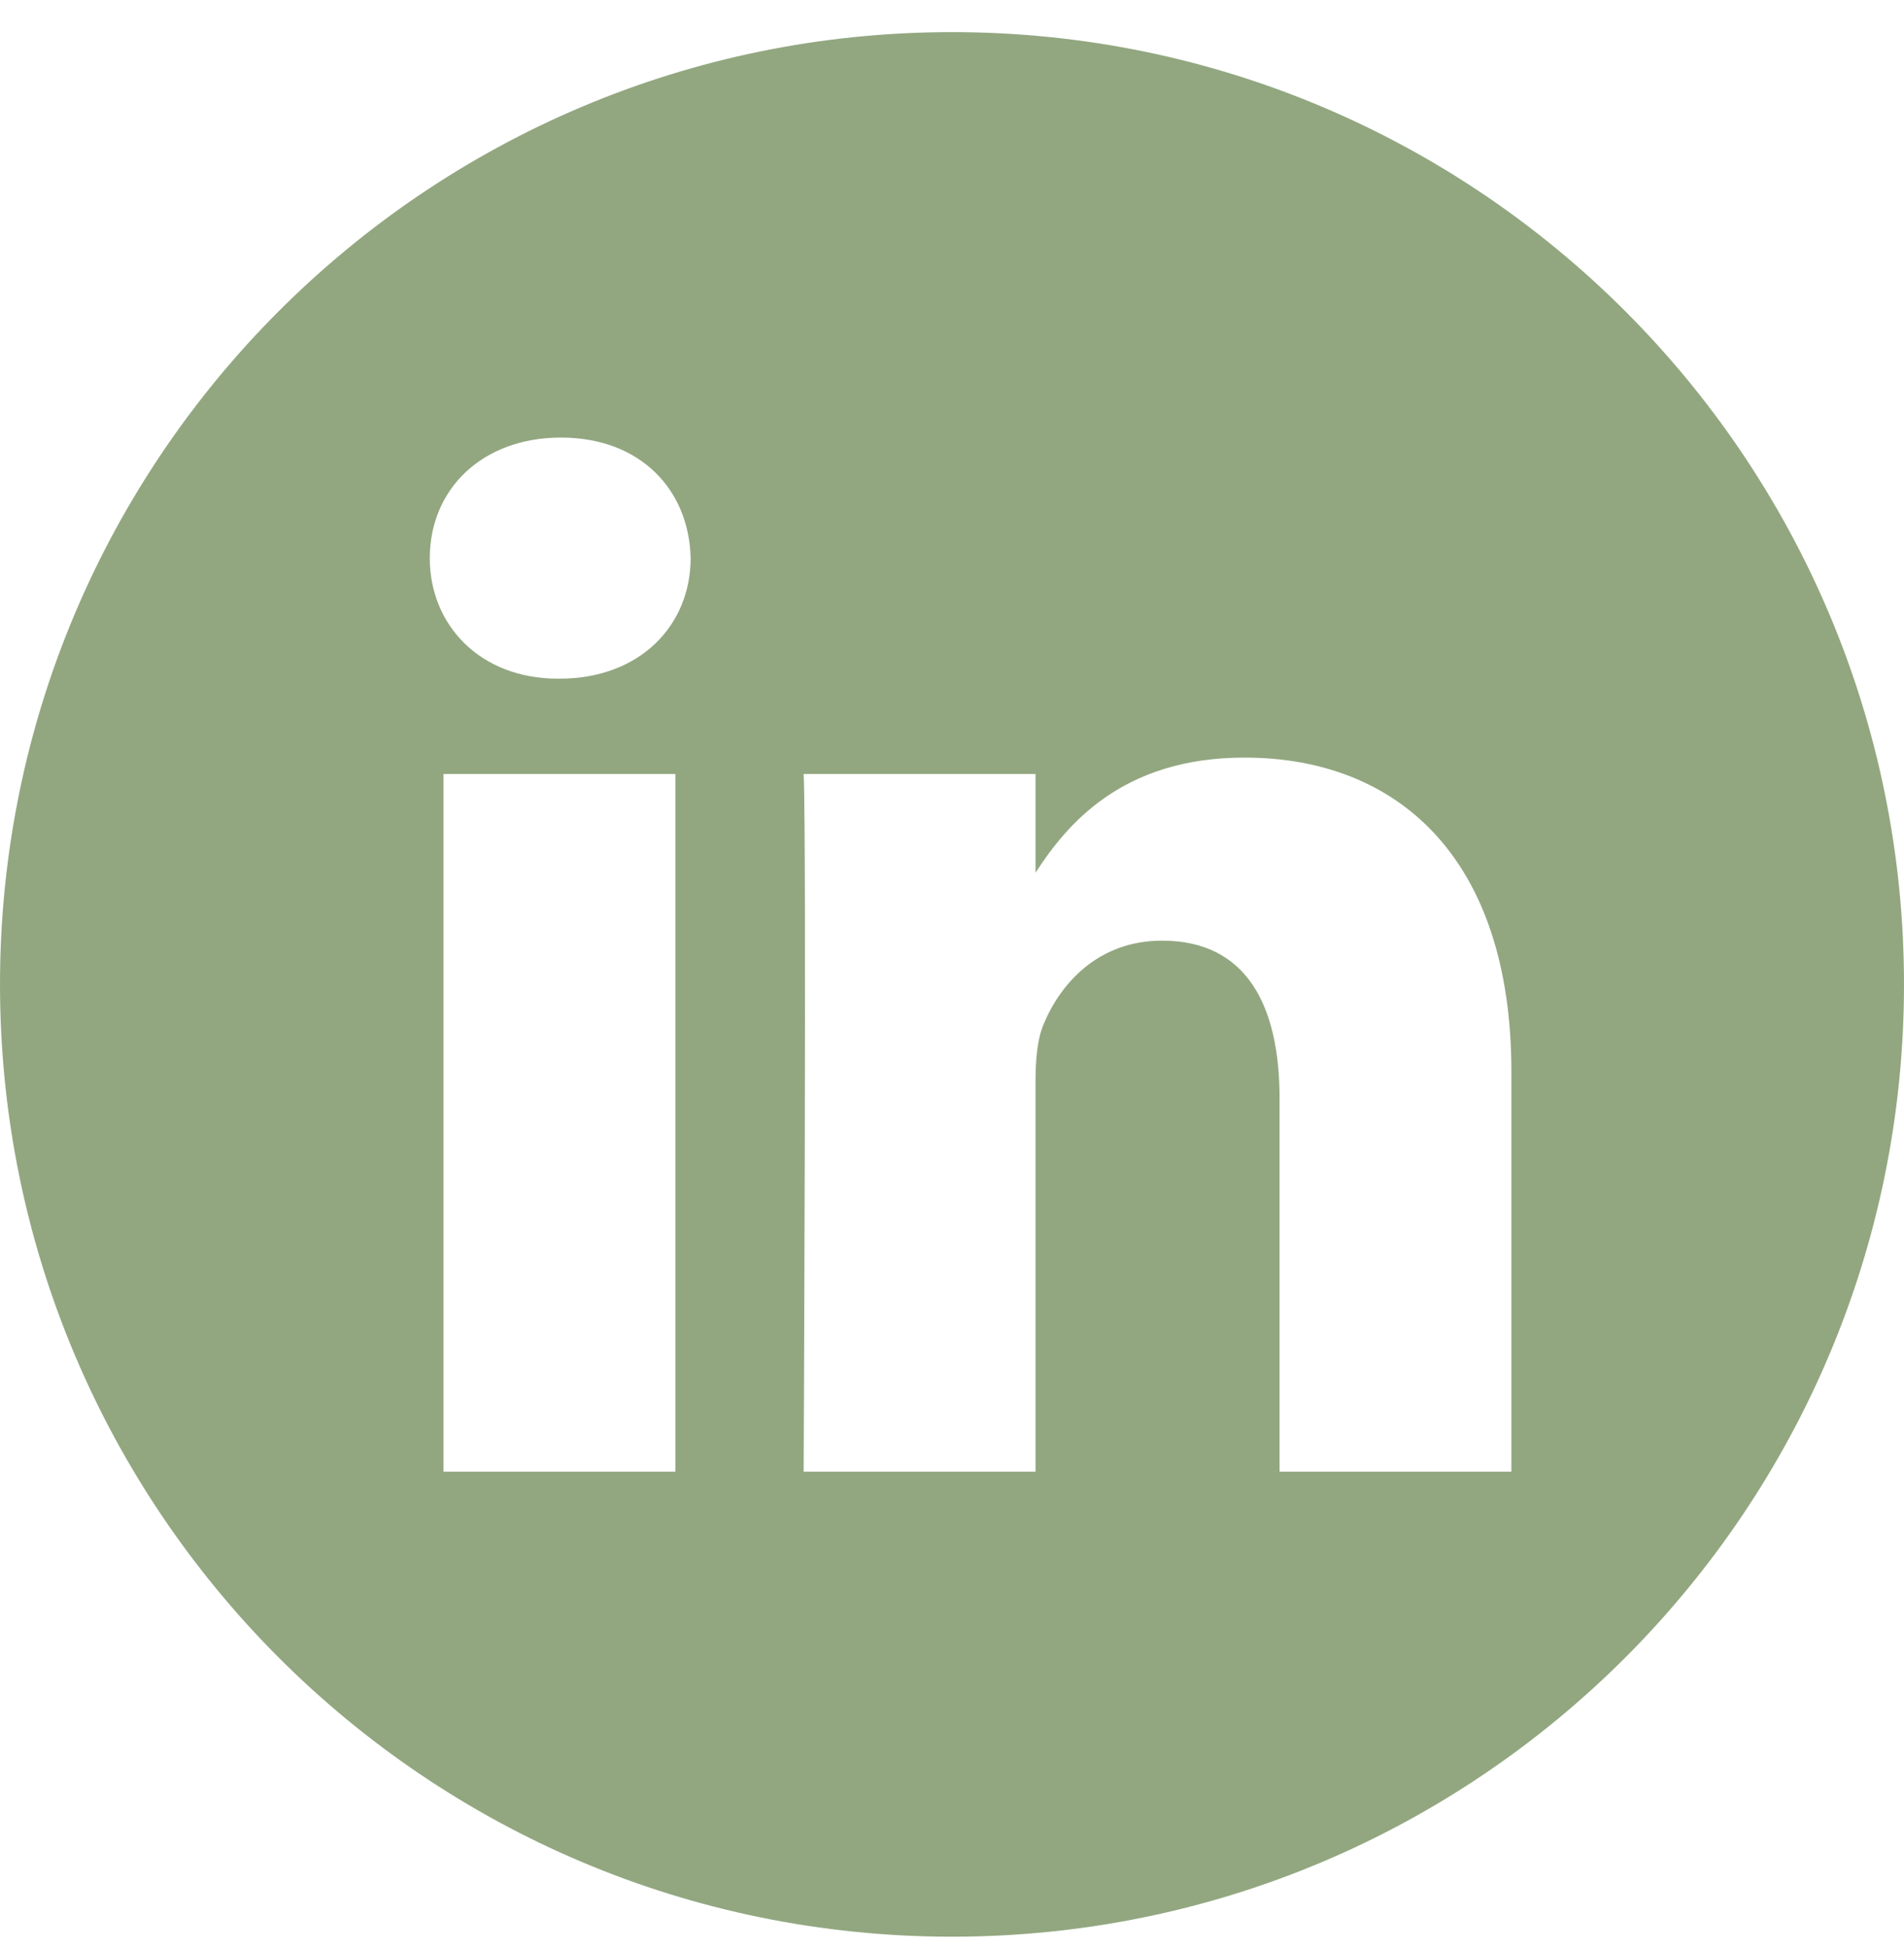 <svg width="44" height="45" viewBox="0 0 44 45" fill="none" xmlns="http://www.w3.org/2000/svg">
<g clip-path="url(#clip0_442_1051)">
<path d="M22 0.742C9.852 0.742 0 10.593 0 22.742C0 34.89 9.852 44.742 22 44.742C34.148 44.742 44 34.89 44 22.742C44 10.593 34.148 0.742 22 0.742ZM15.607 33.999H10.249V17.88H15.607V33.999ZM12.928 15.679H12.893C11.095 15.679 9.932 14.441 9.932 12.894C9.932 11.312 11.131 10.109 12.964 10.109C14.797 10.109 15.925 11.312 15.96 12.894C15.96 14.441 14.797 15.679 12.928 15.679ZM34.927 33.999H29.57V25.376C29.57 23.209 28.794 21.731 26.855 21.731C25.375 21.731 24.494 22.728 24.106 23.69C23.965 24.035 23.93 24.516 23.93 24.998V33.999H18.572C18.572 33.999 18.642 19.392 18.572 17.88H23.93V20.162C24.642 19.064 25.916 17.502 28.759 17.502C32.284 17.502 34.927 19.805 34.927 24.756V33.999Z" fill="#92A780"/>
</g>
<defs>
<clipPath id="clip0_442_1051">
<rect width="44" height="44" fill="white" transform="translate(0 0.742)"/>
</clipPath>
</defs>
</svg>
